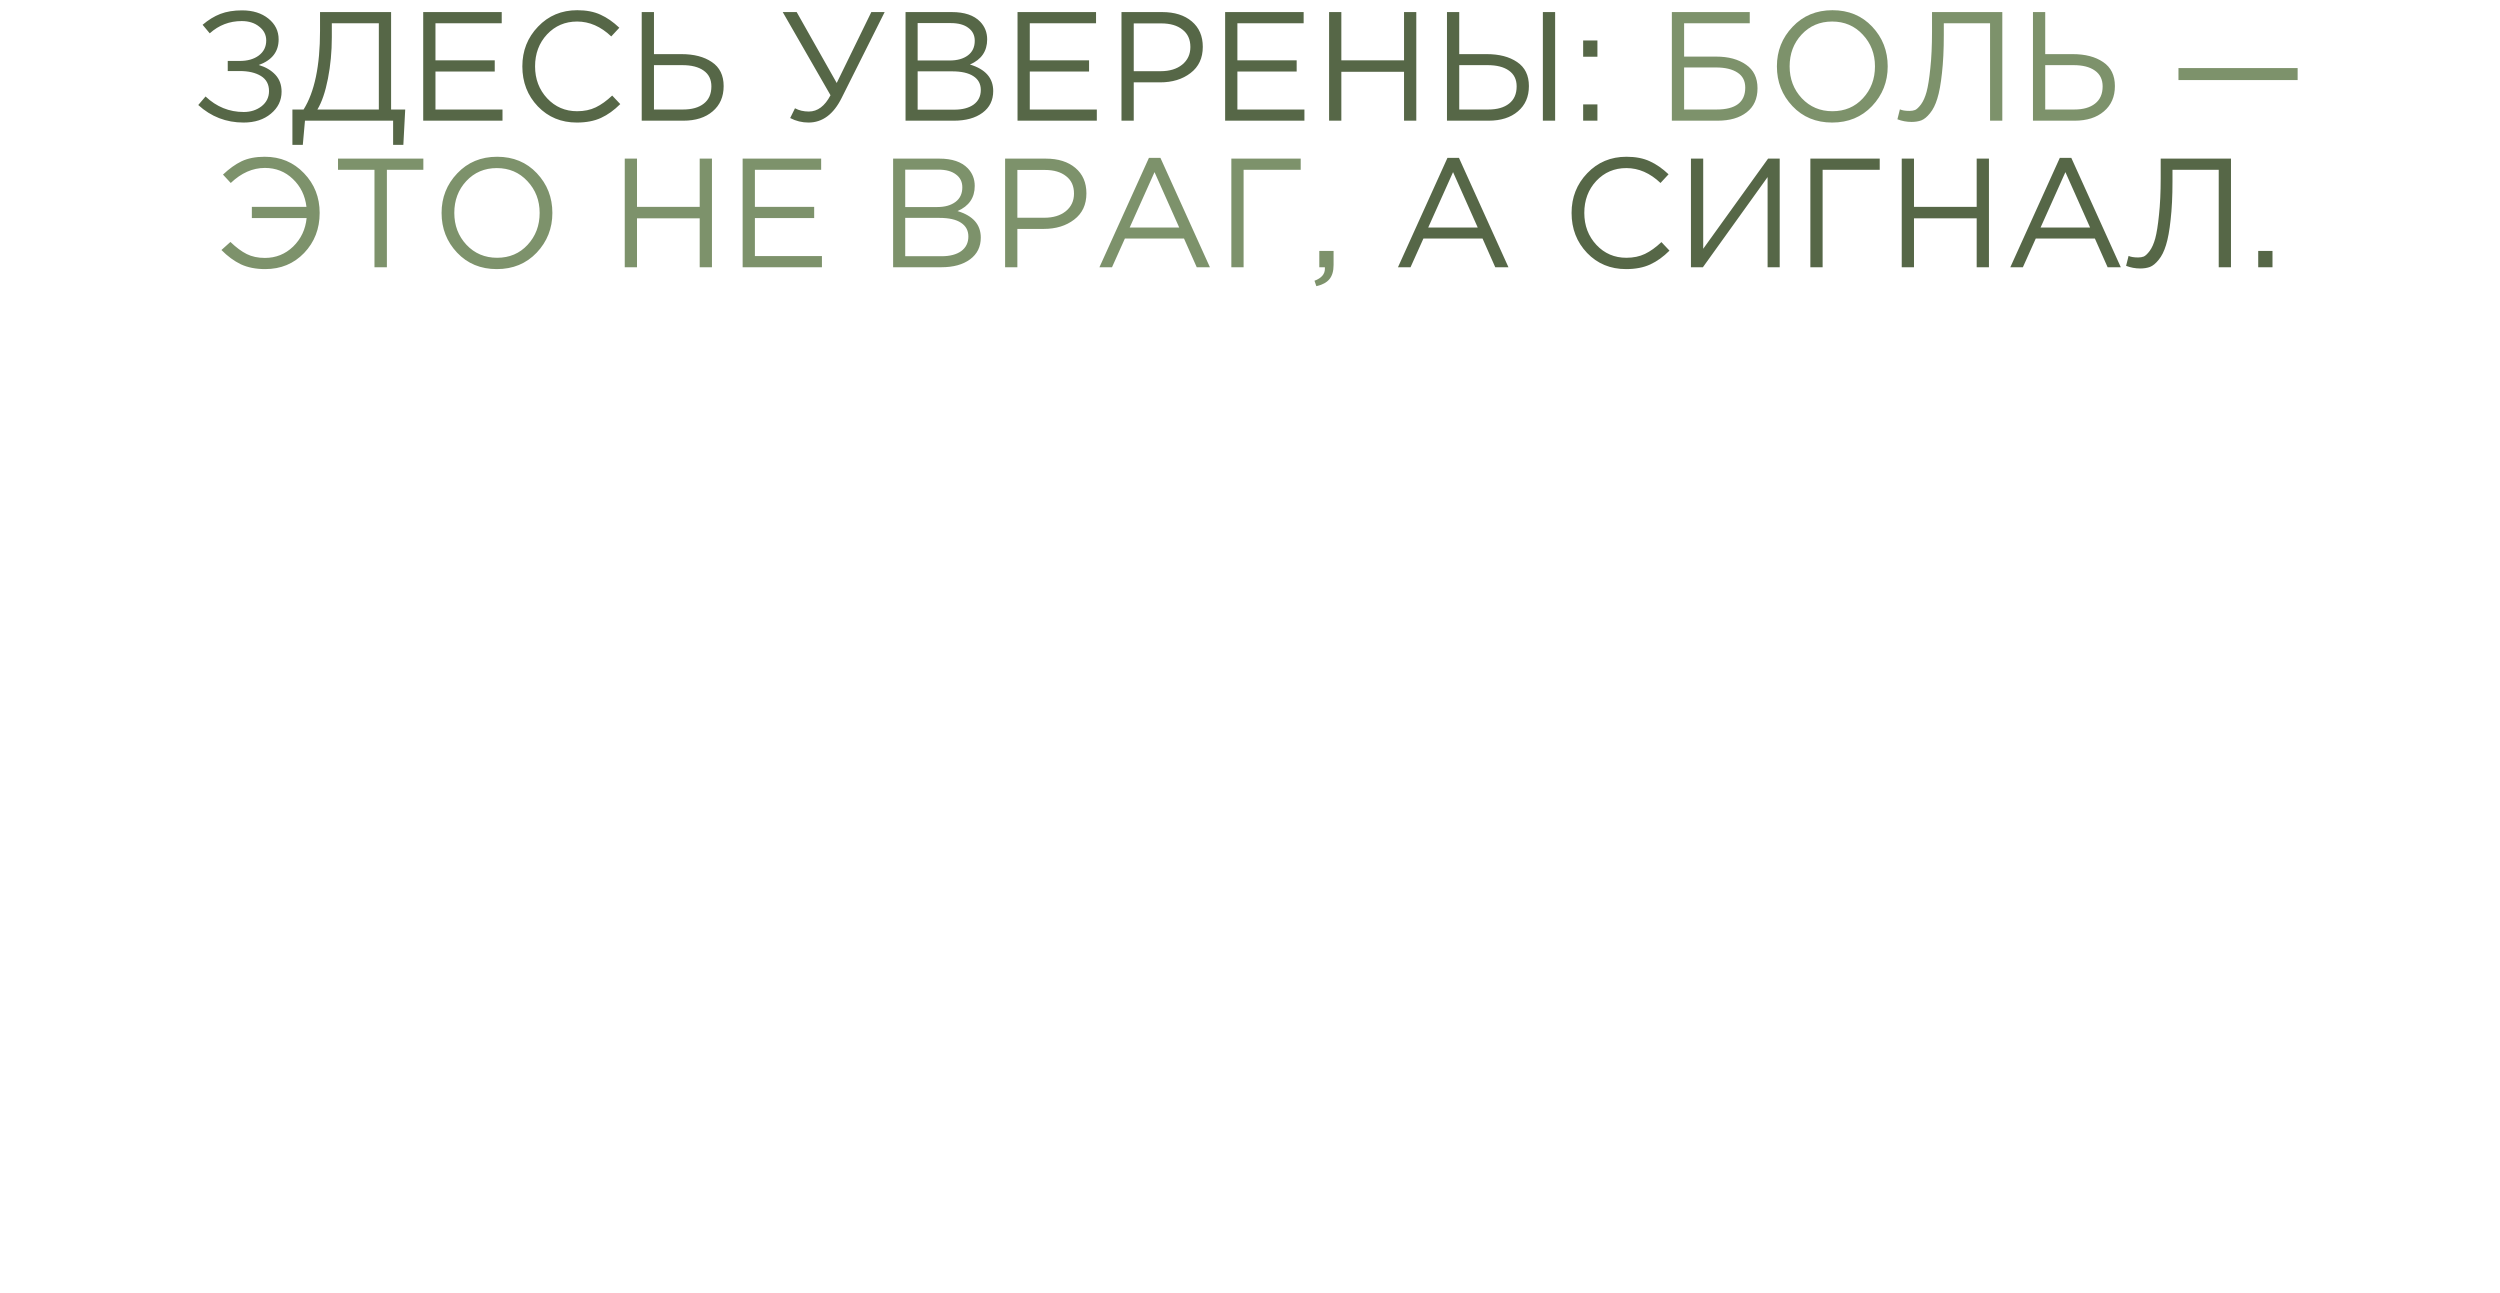 <?xml version="1.0" encoding="UTF-8"?> <svg xmlns="http://www.w3.org/2000/svg" width="290" height="150" viewBox="0 0 290 150" fill="none"><path d="M28.254 14.216C26.238 14.216 24.486 13.538 22.998 12.182L23.844 11.192C25.116 12.392 26.592 12.992 28.272 12.992C29.076 12.992 29.766 12.77 30.342 12.326C30.918 11.87 31.206 11.282 31.206 10.562C31.206 9.782 30.894 9.2 30.27 8.816C29.646 8.432 28.824 8.24 27.804 8.24H26.418V7.07H27.804C28.716 7.07 29.454 6.86 30.018 6.44C30.594 6.008 30.882 5.426 30.882 4.694C30.882 4.046 30.612 3.512 30.072 3.092C29.544 2.66 28.866 2.444 28.038 2.444C26.622 2.444 25.386 2.918 24.33 3.866L23.502 2.876C24.162 2.312 24.846 1.892 25.554 1.616C26.274 1.34 27.114 1.202 28.074 1.202C29.322 1.202 30.342 1.52 31.134 2.156C31.926 2.792 32.322 3.596 32.322 4.568C32.322 5.996 31.554 6.986 30.018 7.538C30.822 7.778 31.464 8.156 31.944 8.672C32.424 9.188 32.664 9.842 32.664 10.634C32.664 11.654 32.25 12.506 31.422 13.19C30.606 13.874 29.55 14.216 28.254 14.216ZM33.919 16.808V12.704H35.215C36.487 10.676 37.123 7.64 37.123 3.596V1.4H45.367V12.704H47.005L46.789 16.808H45.601V14H35.377L35.125 16.808H33.919ZM36.817 12.704H43.945V2.696H38.491V4.334C38.491 5.99 38.341 7.586 38.041 9.122C37.741 10.658 37.333 11.852 36.817 12.704ZM49.092 14V1.4H58.2V2.696H50.514V6.998H57.39V8.294H50.514V12.704H58.29V14H49.092ZM66.91 14.216C65.098 14.216 63.592 13.592 62.392 12.344C61.192 11.084 60.592 9.536 60.592 7.7C60.592 5.888 61.198 4.352 62.41 3.092C63.622 1.82 65.14 1.184 66.964 1.184C68.02 1.184 68.92 1.358 69.664 1.706C70.408 2.042 71.134 2.546 71.842 3.218L70.906 4.226C69.694 3.074 68.374 2.498 66.946 2.498C65.554 2.498 64.39 2.996 63.454 3.992C62.53 4.988 62.068 6.224 62.068 7.7C62.068 9.164 62.536 10.4 63.472 11.408C64.408 12.404 65.566 12.902 66.946 12.902C67.762 12.902 68.482 12.752 69.106 12.452C69.73 12.152 70.366 11.696 71.014 11.084L71.95 12.074C71.242 12.782 70.498 13.316 69.718 13.676C68.938 14.036 68.002 14.216 66.91 14.216ZM74.439 14V1.4H75.861V6.278H79.047C80.499 6.278 81.675 6.584 82.575 7.196C83.487 7.808 83.943 8.738 83.943 9.986C83.943 11.222 83.517 12.2 82.665 12.92C81.825 13.64 80.691 14 79.263 14H74.439ZM75.861 12.704H79.227C80.259 12.704 81.063 12.476 81.639 12.02C82.227 11.564 82.521 10.898 82.521 10.022C82.521 9.218 82.221 8.606 81.621 8.186C81.033 7.766 80.205 7.556 79.137 7.556H75.861V12.704ZM93.784 14.216C93.04 14.216 92.332 14.042 91.659 13.694L92.218 12.56C92.686 12.812 93.219 12.938 93.82 12.938C94.84 12.938 95.68 12.308 96.34 11.048L90.796 1.4H92.415L97.059 9.626L101.073 1.4H102.621L97.635 11.354C96.688 13.262 95.403 14.216 93.784 14.216ZM105.043 14V1.4H110.407C111.883 1.4 112.981 1.772 113.701 2.516C114.241 3.08 114.511 3.764 114.511 4.568C114.511 5.936 113.845 6.908 112.513 7.484C114.313 8.024 115.213 9.05 115.213 10.562C115.213 11.63 114.799 12.47 113.971 13.082C113.143 13.694 112.033 14 110.641 14H105.043ZM106.447 12.722H110.677C111.637 12.722 112.393 12.524 112.945 12.128C113.497 11.72 113.773 11.156 113.773 10.436C113.773 9.74 113.485 9.206 112.909 8.834C112.345 8.462 111.517 8.276 110.425 8.276H106.447V12.722ZM106.447 7.016H110.173C111.049 7.016 111.751 6.818 112.279 6.422C112.807 6.026 113.071 5.462 113.071 4.73C113.071 4.094 112.825 3.596 112.333 3.236C111.853 2.864 111.169 2.678 110.281 2.678H106.447V7.016ZM118.033 14V1.4H127.141V2.696H119.455V6.998H126.331V8.294H119.455V12.704H127.231V14H118.033ZM130.092 14V1.4H134.808C136.248 1.4 137.394 1.76 138.246 2.48C139.098 3.2 139.524 4.184 139.524 5.432C139.524 6.74 139.05 7.754 138.102 8.474C137.166 9.194 135.99 9.554 134.574 9.554H131.514V14H130.092ZM131.514 8.258H134.628C135.672 8.258 136.506 8.006 137.13 7.502C137.766 6.986 138.084 6.302 138.084 5.45C138.084 4.574 137.778 3.902 137.166 3.434C136.566 2.954 135.744 2.714 134.7 2.714H131.514V8.258ZM142.115 14V1.4H151.223V2.696H143.537V6.998H150.413V8.294H143.537V12.704H151.313V14H142.115ZM154.174 14V1.4H155.596V6.998H162.868V1.4H164.29V14H162.868V8.33H155.596V14H154.174ZM167.849 14V1.4H169.271V6.278H172.457C173.909 6.278 175.085 6.584 175.985 7.196C176.897 7.808 177.353 8.738 177.353 9.986C177.353 11.222 176.927 12.2 176.075 12.92C175.235 13.64 174.101 14 172.673 14H167.849ZM169.271 12.704H172.637C173.669 12.704 174.473 12.476 175.049 12.02C175.637 11.564 175.931 10.898 175.931 10.022C175.931 9.218 175.631 8.606 175.031 8.186C174.443 7.766 173.615 7.556 172.547 7.556H169.271V12.704ZM178.973 14V1.4H180.395V14H178.973ZM183.645 6.584V4.694H185.301V6.584H183.645ZM183.645 14V12.11H185.301V14H183.645ZM162.164 31L167.906 18.31H169.238L174.98 31H173.45L171.974 27.67H165.116L163.622 31H162.164ZM165.674 26.392H171.416L168.554 19.966L165.674 26.392ZM188.621 31.216C186.809 31.216 185.303 30.592 184.103 29.344C182.903 28.084 182.303 26.536 182.303 24.7C182.303 22.888 182.909 21.352 184.121 20.092C185.333 18.82 186.851 18.184 188.675 18.184C189.731 18.184 190.631 18.358 191.375 18.706C192.119 19.042 192.845 19.546 193.553 20.218L192.617 21.226C191.405 20.074 190.085 19.498 188.657 19.498C187.265 19.498 186.101 19.996 185.165 20.992C184.241 21.988 183.779 23.224 183.779 24.7C183.779 26.164 184.247 27.4 185.183 28.408C186.119 29.404 187.277 29.902 188.657 29.902C189.473 29.902 190.193 29.752 190.817 29.452C191.441 29.152 192.077 28.696 192.725 28.084L193.661 29.074C192.953 29.782 192.209 30.316 191.429 30.676C190.649 31.036 189.713 31.216 188.621 31.216ZM196.15 31V18.4H197.572V28.858L205.096 18.4H206.446V31H205.042V20.542L197.536 31H196.15ZM210.002 31V18.4H218.048V19.696H211.424V31H210.002ZM220.601 31V18.4H222.023V23.998H229.295V18.4H230.717V31H229.295V25.33H222.023V31H220.601ZM233.197 31L238.939 18.31H240.271L246.013 31H244.483L243.007 27.67H236.149L234.655 31H233.197ZM236.707 26.392H242.449L239.587 19.966L236.707 26.392ZM248.264 31.144C247.7 31.144 247.154 31.042 246.626 30.838L246.914 29.686C247.178 29.806 247.55 29.866 248.03 29.866C248.27 29.866 248.486 29.83 248.678 29.758C248.87 29.674 249.098 29.458 249.362 29.11C249.626 28.75 249.842 28.264 250.01 27.652C250.178 27.028 250.322 26.122 250.442 24.934C250.574 23.734 250.64 22.318 250.64 20.686V18.4H258.794V31H257.372V19.696H252.008V21.064C252.008 22.768 251.936 24.244 251.792 25.492C251.66 26.74 251.48 27.724 251.252 28.444C251.036 29.152 250.754 29.716 250.406 30.136C250.07 30.556 249.734 30.832 249.398 30.964C249.074 31.084 248.696 31.144 248.264 31.144ZM261.953 31V29.11H263.609V31H261.953Z" fill="#566747"></path><path d="M193.935 14V1.4H202.971V2.696H195.357V6.566H199.083C200.499 6.566 201.651 6.878 202.539 7.502C203.427 8.114 203.871 9.026 203.871 10.238C203.871 11.45 203.451 12.38 202.611 13.028C201.783 13.676 200.655 14 199.227 14H193.935ZM195.357 12.704H199.119C201.339 12.704 202.449 11.858 202.449 10.166C202.449 9.386 202.149 8.804 201.549 8.42C200.949 8.024 200.115 7.826 199.047 7.826H195.357V12.704ZM217.155 12.308C215.943 13.58 214.401 14.216 212.529 14.216C210.657 14.216 209.121 13.58 207.921 12.308C206.721 11.036 206.121 9.5 206.121 7.7C206.121 5.912 206.727 4.382 207.939 3.11C209.151 1.826 210.693 1.184 212.565 1.184C214.437 1.184 215.973 1.82 217.173 3.092C218.373 4.364 218.973 5.9 218.973 7.7C218.973 9.488 218.367 11.024 217.155 12.308ZM209.001 11.39C209.949 12.398 211.137 12.902 212.565 12.902C213.993 12.902 215.169 12.404 216.093 11.408C217.029 10.4 217.497 9.164 217.497 7.7C217.497 6.248 217.023 5.018 216.075 4.01C215.139 3.002 213.957 2.498 212.529 2.498C211.101 2.498 209.919 3.002 208.983 4.01C208.059 5.006 207.597 6.236 207.597 7.7C207.597 9.152 208.065 10.382 209.001 11.39ZM221.738 14.144C221.174 14.144 220.628 14.042 220.1 13.838L220.388 12.686C220.652 12.806 221.024 12.866 221.504 12.866C221.744 12.866 221.96 12.83 222.152 12.758C222.344 12.674 222.572 12.458 222.836 12.11C223.1 11.75 223.316 11.264 223.484 10.652C223.652 10.028 223.796 9.122 223.916 7.934C224.048 6.734 224.114 5.318 224.114 3.686V1.4H232.268V14H230.846V2.696H225.482V4.064C225.482 5.768 225.41 7.244 225.266 8.492C225.134 9.74 224.954 10.724 224.726 11.444C224.51 12.152 224.228 12.716 223.88 13.136C223.544 13.556 223.208 13.832 222.872 13.964C222.548 14.084 222.17 14.144 221.738 14.144ZM235.824 14V1.4H237.246V6.278H240.432C241.884 6.278 243.06 6.584 243.96 7.196C244.872 7.808 245.328 8.738 245.328 9.986C245.328 11.222 244.902 12.2 244.05 12.92C243.21 13.64 242.076 14 240.648 14H235.824ZM237.246 12.704H240.612C241.644 12.704 242.448 12.476 243.024 12.02C243.612 11.564 243.906 10.898 243.906 10.022C243.906 9.218 243.606 8.606 243.006 8.186C242.418 7.766 241.59 7.556 240.522 7.556H237.246V12.704ZM252.702 9.284V7.898H266.526V9.284H252.702ZM30.762 31.216C29.683 31.216 28.741 31.03 27.936 30.658C27.145 30.274 26.395 29.722 25.686 29.002L26.73 28.066C27.39 28.702 28.02 29.17 28.62 29.47C29.221 29.77 29.922 29.92 30.727 29.92C31.998 29.92 33.09 29.482 34.002 28.606C34.914 27.718 35.437 26.614 35.569 25.294H29.215V23.998H35.55C35.395 22.69 34.867 21.61 33.967 20.758C33.078 19.906 31.998 19.48 30.727 19.48C29.311 19.48 27.991 20.062 26.767 21.226L25.866 20.254C26.587 19.57 27.306 19.054 28.026 18.706C28.759 18.358 29.652 18.184 30.709 18.184C32.532 18.184 34.05 18.82 35.263 20.092C36.474 21.352 37.081 22.888 37.081 24.7C37.081 26.536 36.48 28.084 35.281 29.344C34.081 30.592 32.575 31.216 30.762 31.216ZM43.439 31V19.696H39.209V18.4H49.109V19.696H44.879V31H43.439ZM62.257 29.308C61.045 30.58 59.503 31.216 57.631 31.216C55.759 31.216 54.223 30.58 53.023 29.308C51.823 28.036 51.223 26.5 51.223 24.7C51.223 22.912 51.829 21.382 53.041 20.11C54.253 18.826 55.795 18.184 57.667 18.184C59.539 18.184 61.075 18.82 62.275 20.092C63.475 21.364 64.075 22.9 64.075 24.7C64.075 26.488 63.469 28.024 62.257 29.308ZM54.103 28.39C55.051 29.398 56.239 29.902 57.667 29.902C59.095 29.902 60.271 29.404 61.195 28.408C62.131 27.4 62.599 26.164 62.599 24.7C62.599 23.248 62.125 22.018 61.177 21.01C60.241 20.002 59.059 19.498 57.631 19.498C56.203 19.498 55.021 20.002 54.085 21.01C53.161 22.006 52.699 23.236 52.699 24.7C52.699 26.152 53.167 27.382 54.103 28.39ZM72.471 31V18.4H73.892V23.998H81.165V18.4H82.587V31H81.165V25.33H73.892V31H72.471ZM86.146 31V18.4H95.254V19.696H87.568V23.998H94.444V25.294H87.568V29.704H95.344V31H86.146ZM103.601 31V18.4H108.965C110.441 18.4 111.539 18.772 112.259 19.516C112.799 20.08 113.069 20.764 113.069 21.568C113.069 22.936 112.403 23.908 111.071 24.484C112.871 25.024 113.771 26.05 113.771 27.562C113.771 28.63 113.357 29.47 112.529 30.082C111.701 30.694 110.591 31 109.199 31H103.601ZM105.005 29.722H109.235C110.195 29.722 110.951 29.524 111.503 29.128C112.055 28.72 112.331 28.156 112.331 27.436C112.331 26.74 112.043 26.206 111.467 25.834C110.903 25.462 110.075 25.276 108.983 25.276H105.005V29.722ZM105.005 24.016H108.731C109.607 24.016 110.309 23.818 110.837 23.422C111.365 23.026 111.629 22.462 111.629 21.73C111.629 21.094 111.383 20.596 110.891 20.236C110.411 19.864 109.727 19.678 108.839 19.678H105.005V24.016ZM116.592 31V18.4H121.308C122.748 18.4 123.894 18.76 124.746 19.48C125.598 20.2 126.024 21.184 126.024 22.432C126.024 23.74 125.55 24.754 124.602 25.474C123.666 26.194 122.49 26.554 121.074 26.554H118.014V31H116.592ZM118.014 25.258H121.128C122.172 25.258 123.006 25.006 123.63 24.502C124.266 23.986 124.584 23.302 124.584 22.45C124.584 21.574 124.278 20.902 123.666 20.434C123.066 19.954 122.244 19.714 121.2 19.714H118.014V25.258ZM127.535 31L133.277 18.31H134.609L140.351 31H138.821L137.345 27.67H130.487L128.993 31H127.535ZM131.045 26.392H136.787L133.925 19.966L131.045 26.392ZM142.836 31V18.4H150.882V19.696H144.258V31H142.836ZM152.697 33.196L152.481 32.566C153.285 32.266 153.687 31.804 153.687 31.18V31H153.039V29.11H154.695V30.73C154.695 31.45 154.533 32.002 154.209 32.386C153.897 32.77 153.393 33.04 152.697 33.196Z" fill="#7D926B"></path></svg> 